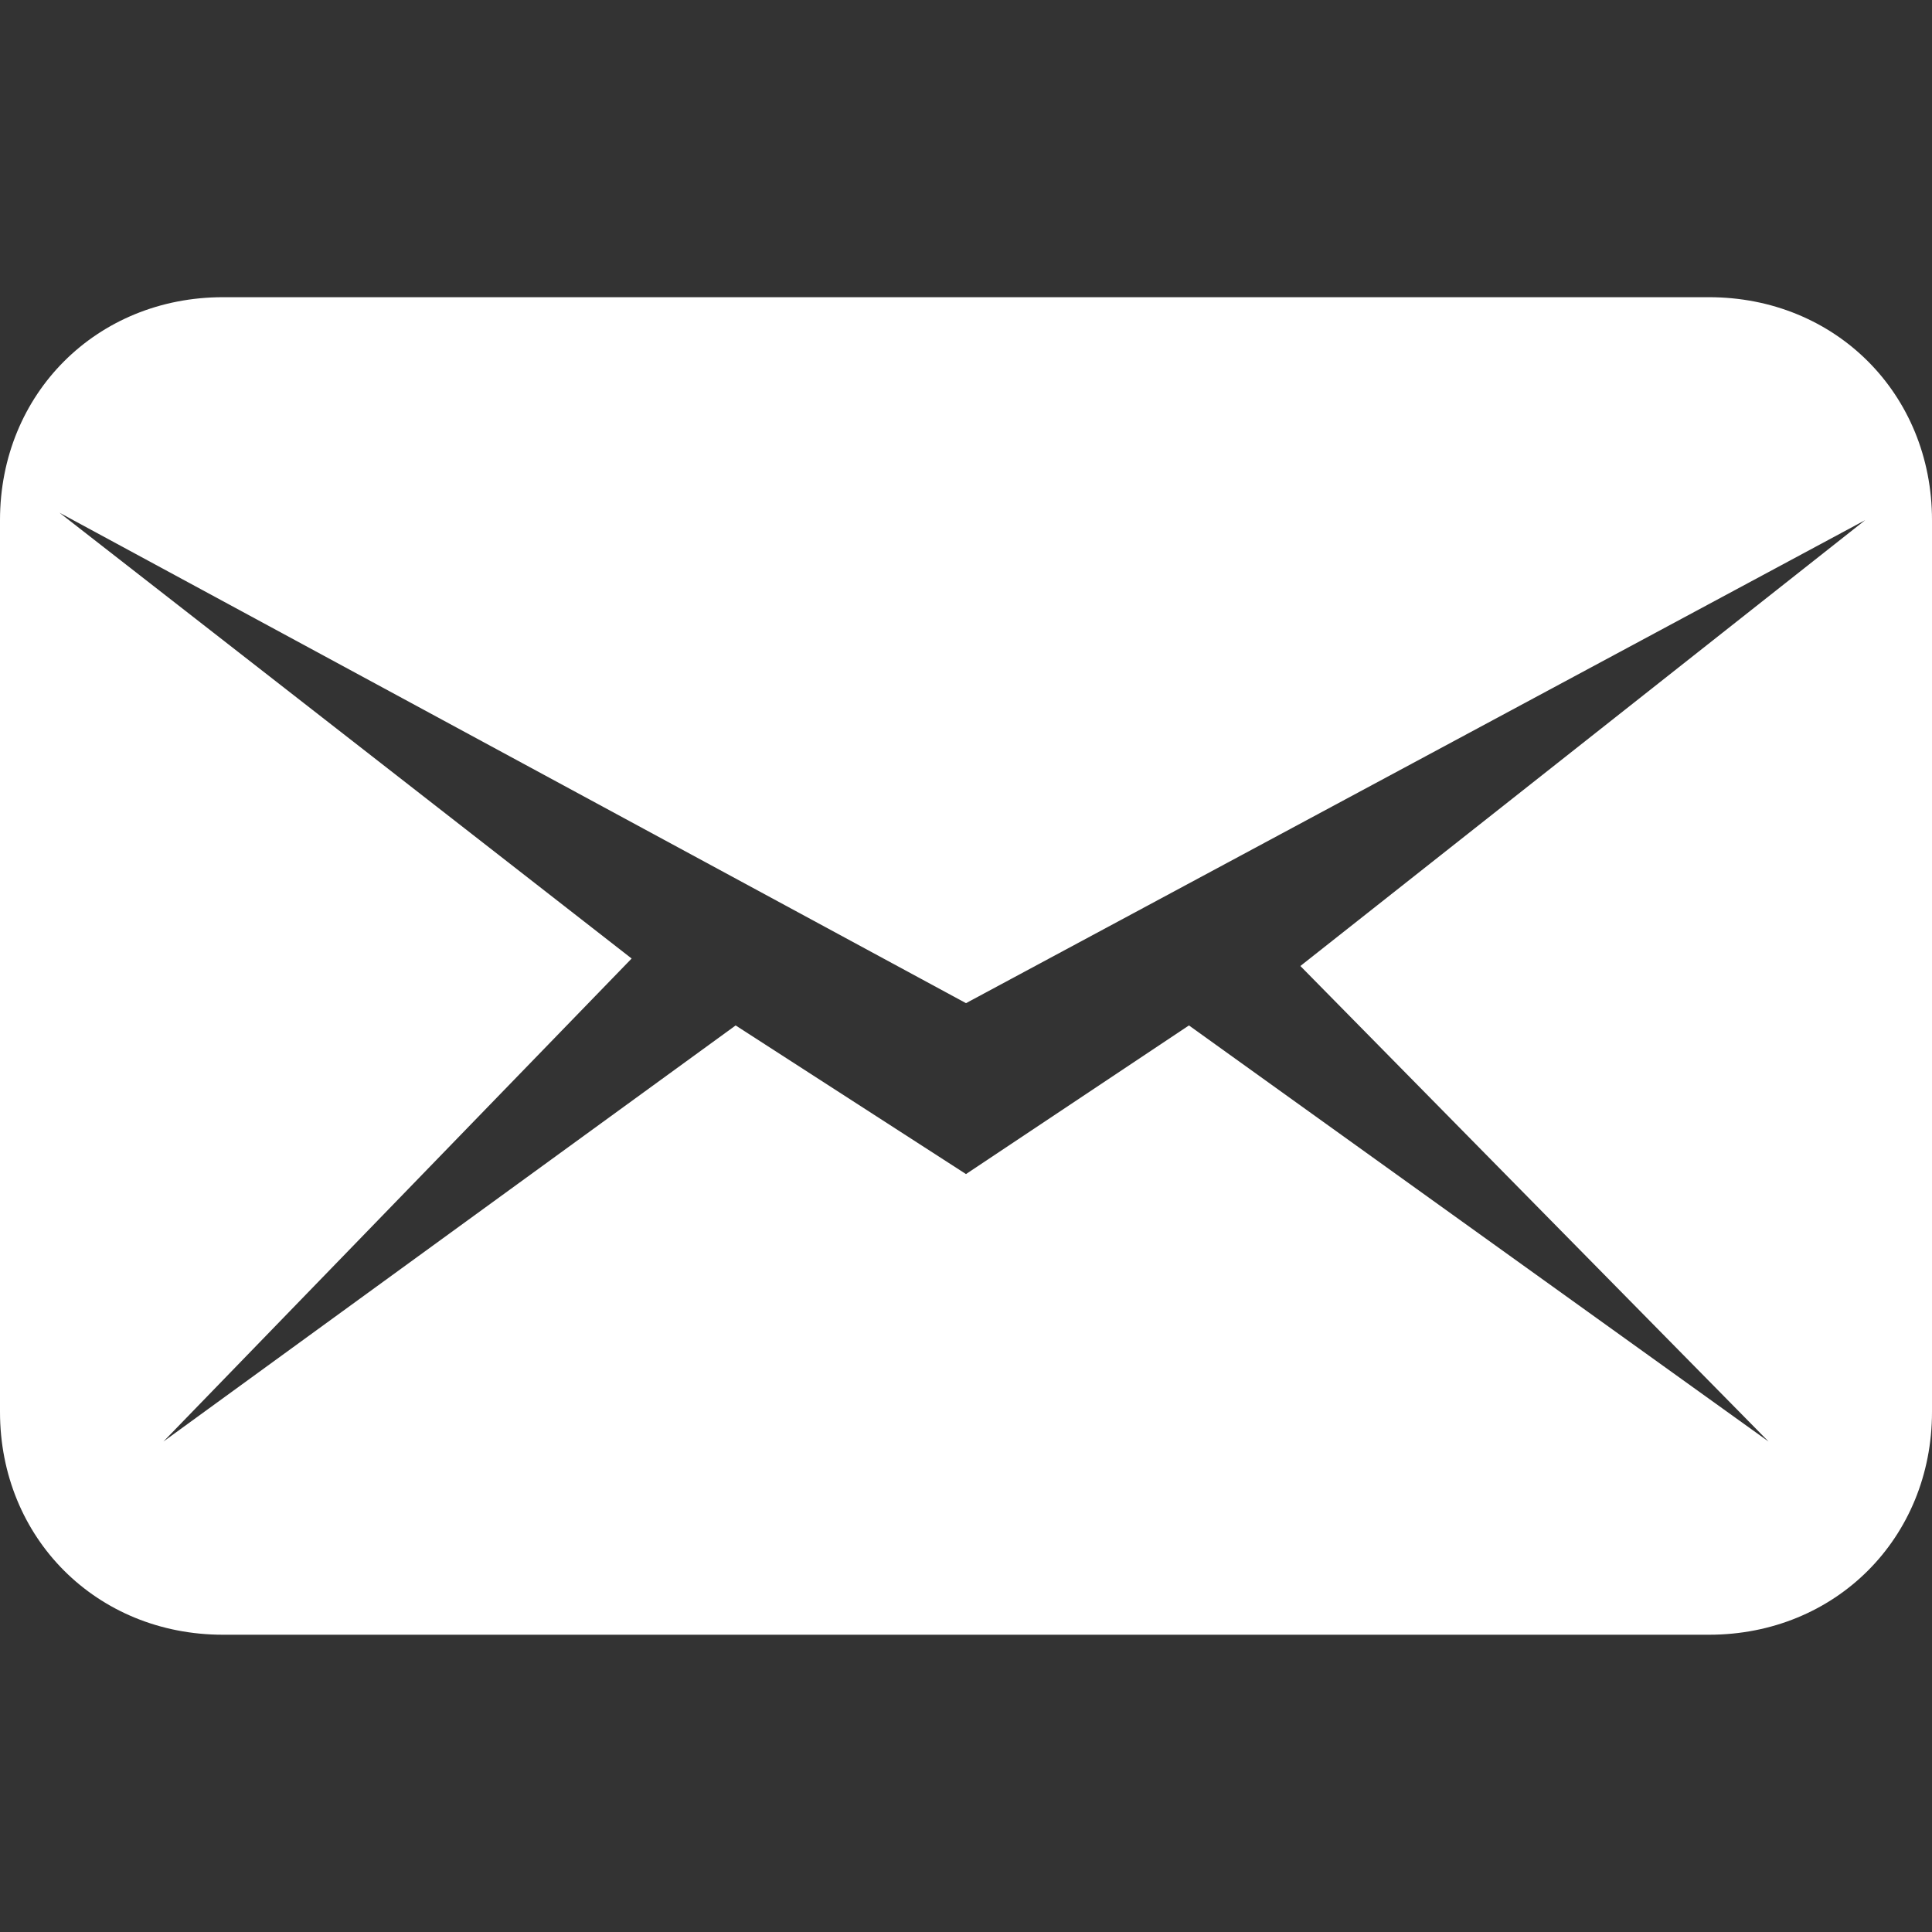 <?xml version="1.0" encoding="UTF-8"?> <svg xmlns="http://www.w3.org/2000/svg" width="30" height="30" viewBox="0 0 30 30" fill="none"><rect x="0" y="0" width="30" height="30" fill="#333333" stroke="none"/> <path d="M26.538 4.615H3.462C1.5 4.615 0 6.115 0 8.077V21.923C0 23.884 1.5 25.384 3.462 25.384H26.538C28.5 25.384 30 23.884 30 21.923V8.077C30 6.115 28.5 4.615 26.538 4.615ZM27.462 22.384L18.462 15.923L15 18.231L11.423 15.923L2.538 22.384L9.808 14.884L0.923 7.961L15 15.577L28.962 8.077L20.192 15L27.462 22.384Z" fill="white"></path> </svg> 